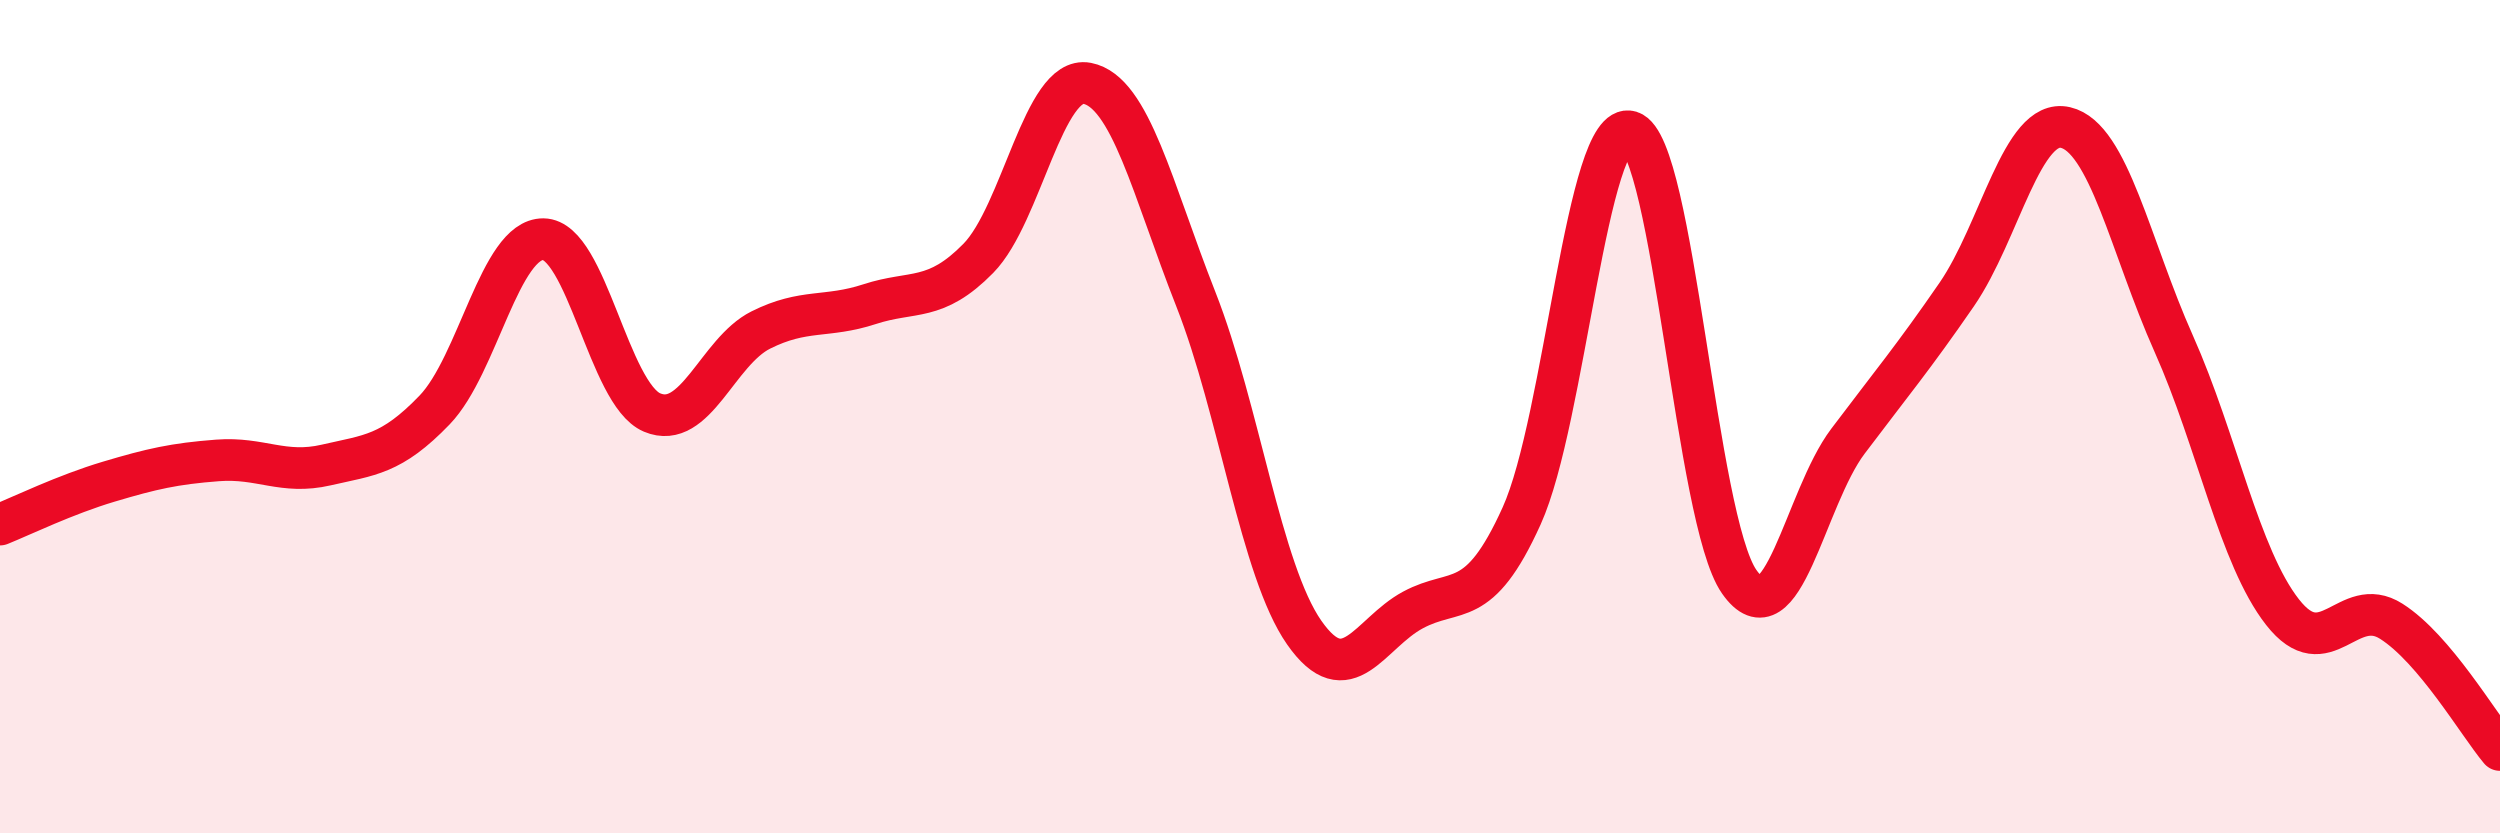 
    <svg width="60" height="20" viewBox="0 0 60 20" xmlns="http://www.w3.org/2000/svg">
      <path
        d="M 0,12.59 C 0.52,12.38 1.57,11.87 2.61,11.56 C 3.65,11.25 4.18,11.13 5.22,11.05 C 6.26,10.97 6.79,11.4 7.83,11.16 C 8.87,10.92 9.39,10.92 10.43,9.84 C 11.47,8.76 12,5.73 13.04,5.74 C 14.08,5.75 14.61,9.46 15.65,9.9 C 16.69,10.34 17.22,8.44 18.26,7.92 C 19.3,7.4 19.83,7.64 20.87,7.3 C 21.91,6.96 22.44,7.26 23.48,6.2 C 24.52,5.14 25.05,1.8 26.09,2 C 27.13,2.2 27.66,4.54 28.7,7.18 C 29.74,9.82 30.26,13.69 31.3,15.18 C 32.34,16.67 32.87,15.2 33.91,14.64 C 34.95,14.08 35.48,14.68 36.52,12.38 C 37.56,10.08 38.09,2.84 39.13,3.16 C 40.17,3.48 40.7,12.47 41.74,13.96 C 42.78,15.45 43.31,11.97 44.35,10.59 C 45.39,9.21 45.92,8.58 46.96,7.07 C 48,5.56 48.53,2.82 49.57,3.06 C 50.61,3.3 51.13,5.92 52.17,8.25 C 53.21,10.58 53.74,13.36 54.78,14.69 C 55.82,16.02 56.35,14.25 57.39,14.91 C 58.43,15.57 59.48,17.38 60,18L60 20L0 20Z"
        fill="#EB0A25"
        opacity="0.1"
        stroke-linecap="round"
        stroke-linejoin="round"
      />
      <path
        d="M 0,12.59 C 0.52,12.38 1.57,11.87 2.61,11.56 C 3.65,11.25 4.18,11.13 5.22,11.05 C 6.26,10.97 6.79,11.4 7.83,11.16 C 8.87,10.92 9.39,10.92 10.43,9.84 C 11.47,8.76 12,5.73 13.04,5.74 C 14.08,5.75 14.61,9.46 15.65,9.9 C 16.69,10.34 17.22,8.44 18.26,7.92 C 19.3,7.4 19.83,7.64 20.87,7.3 C 21.91,6.96 22.44,7.26 23.48,6.2 C 24.52,5.14 25.05,1.8 26.09,2 C 27.13,2.2 27.66,4.54 28.7,7.18 C 29.74,9.82 30.26,13.69 31.3,15.18 C 32.34,16.67 32.87,15.2 33.91,14.64 C 34.95,14.08 35.48,14.68 36.52,12.38 C 37.56,10.08 38.09,2.84 39.13,3.16 C 40.17,3.48 40.7,12.47 41.74,13.96 C 42.78,15.45 43.31,11.97 44.35,10.59 C 45.39,9.21 45.92,8.58 46.96,7.07 C 48,5.56 48.53,2.82 49.57,3.06 C 50.61,3.3 51.13,5.92 52.17,8.25 C 53.21,10.58 53.74,13.36 54.78,14.69 C 55.82,16.02 56.35,14.25 57.39,14.91 C 58.43,15.57 59.48,17.38 60,18"
        stroke="#EB0A25"
        stroke-width="1"
        fill="none"
        stroke-linecap="round"
        stroke-linejoin="round"
      />
    </svg>
  